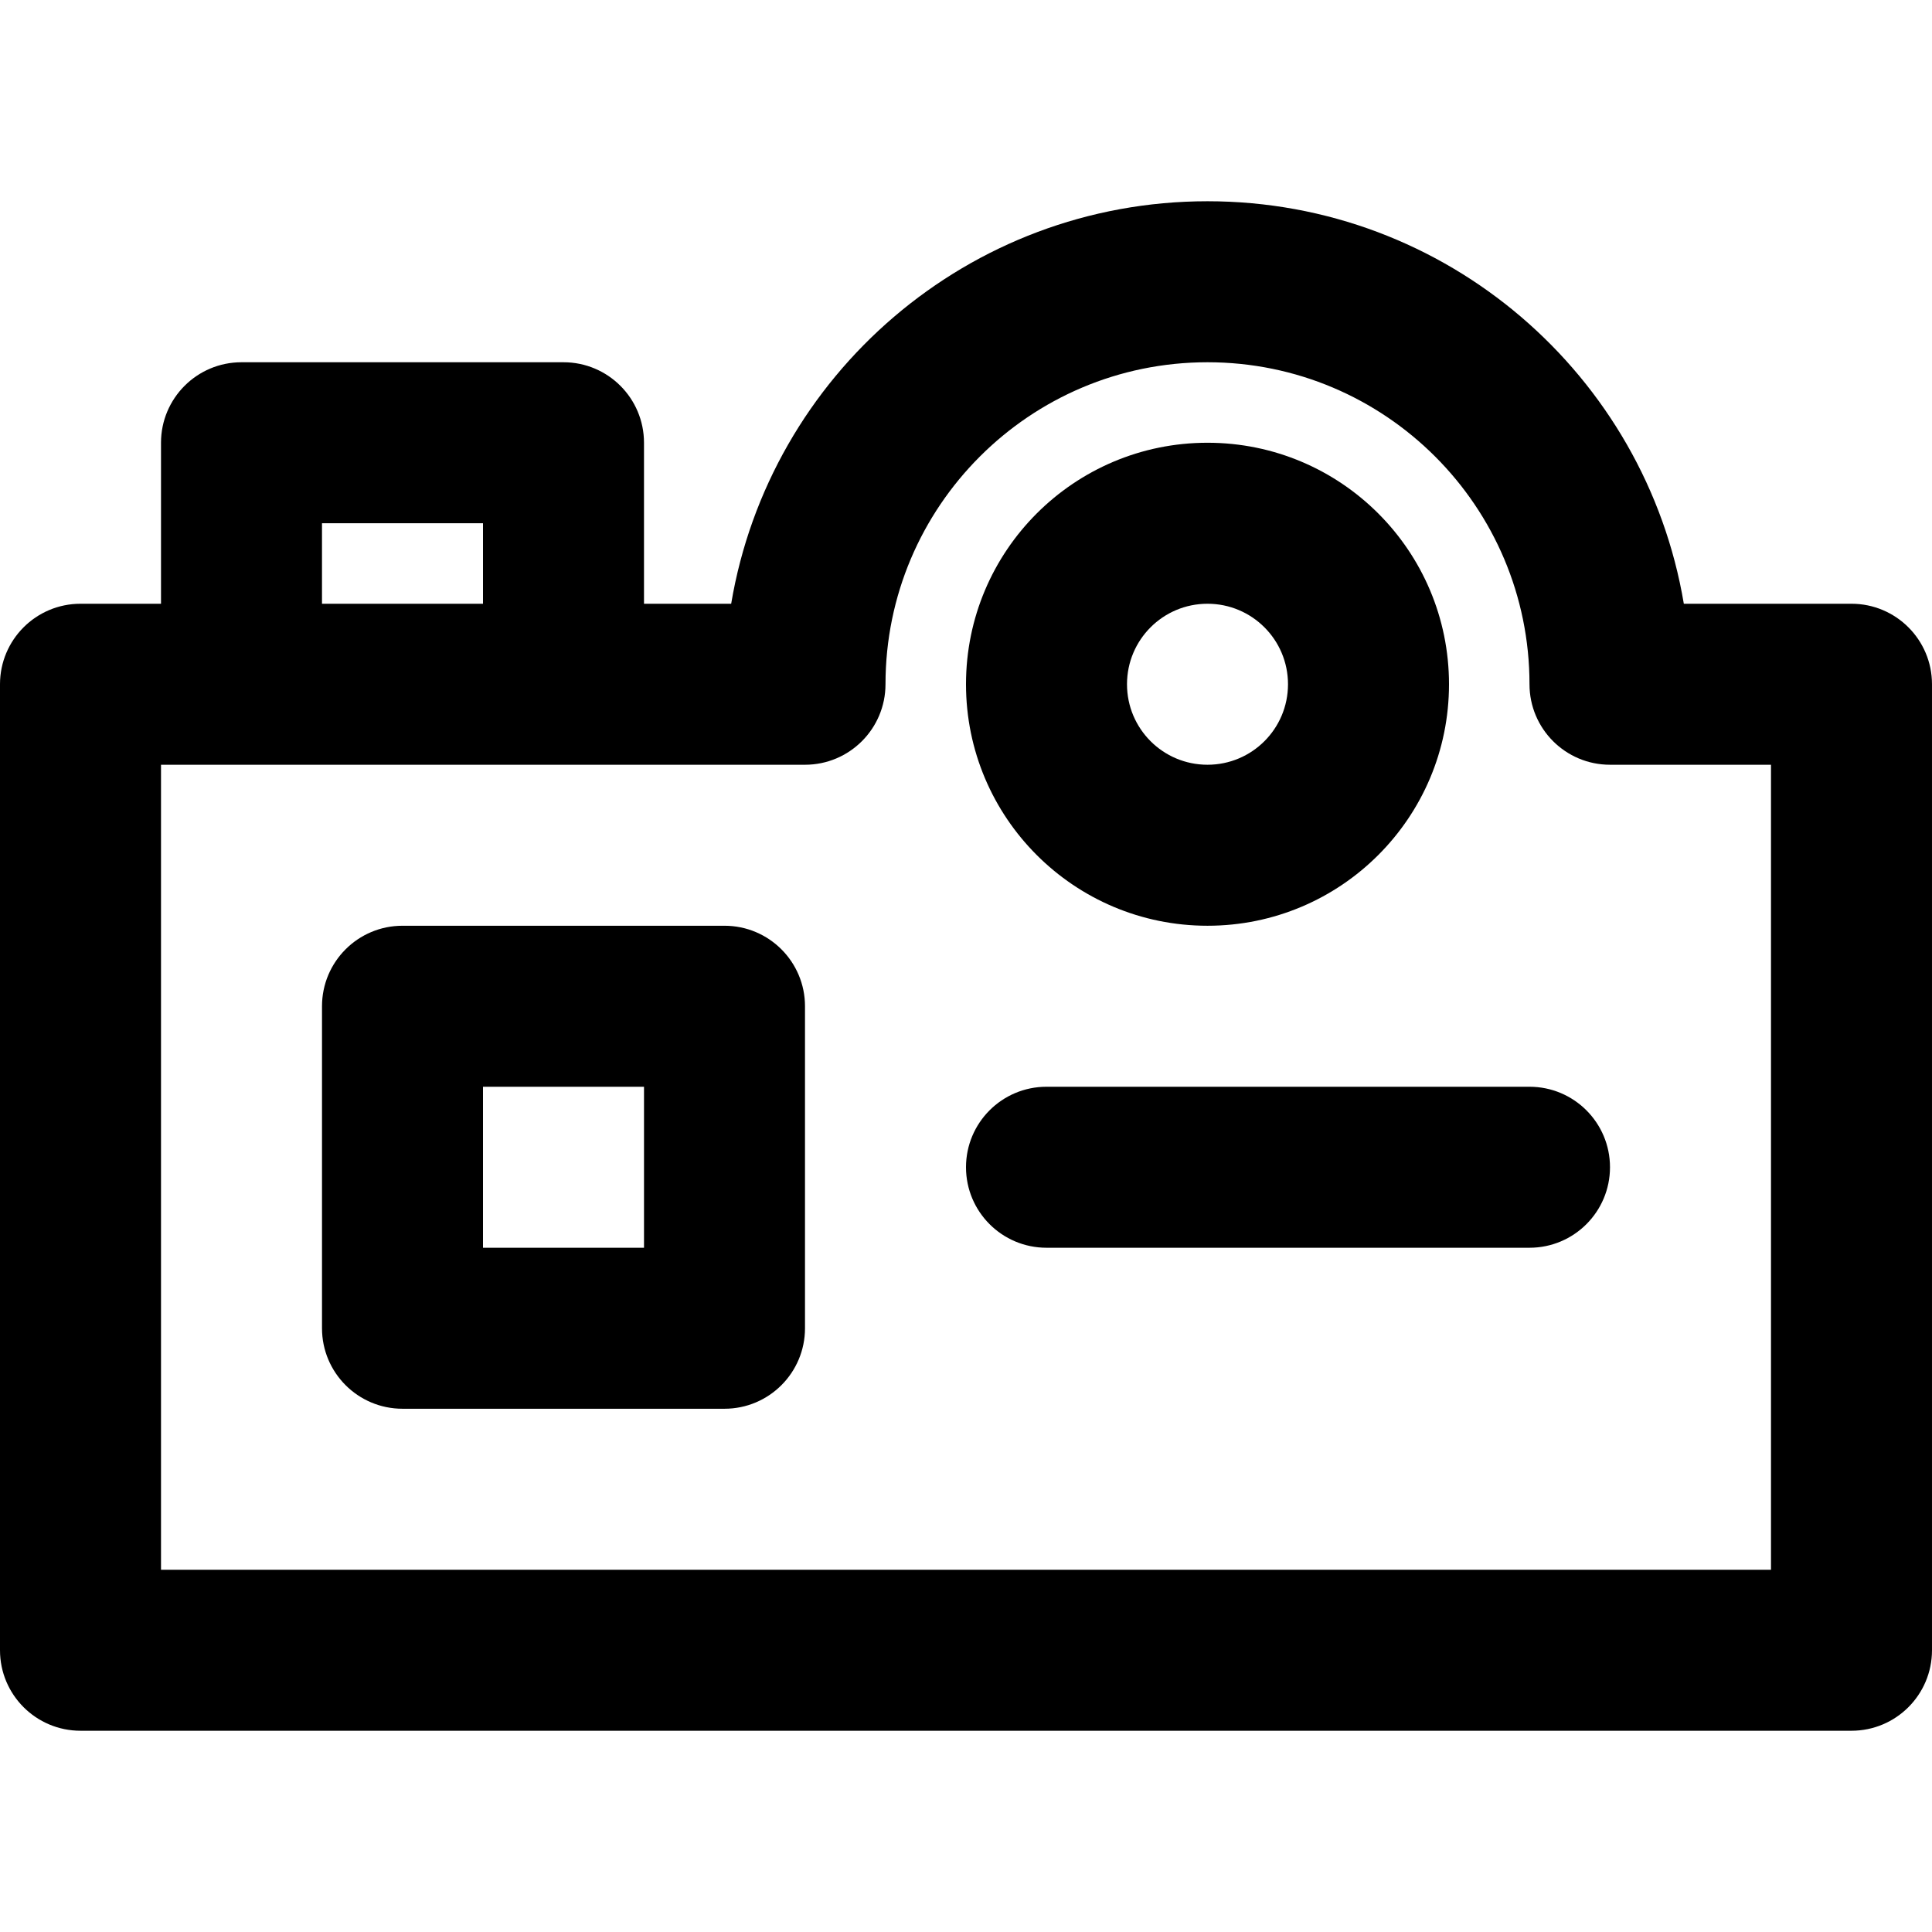<?xml version="1.0" encoding="iso-8859-1"?>
<!-- Uploaded to: SVG Repo, www.svgrepo.com, Generator: SVG Repo Mixer Tools -->
<svg fill="#000000" height="800px" width="800px" version="1.1" id="Layer_1" xmlns="http://www.w3.org/2000/svg" xmlns:xlink="http://www.w3.org/1999/xlink" 
	 viewBox="0 0 512 512" xml:space="preserve">
<g>
	<g>
		<g>
			<path d="M320,245.333c35.355,0,64-28.645,64-64s-28.645-64-64-64s-64,28.645-64,64S284.645,245.333,320,245.333z M320,160
				c11.791,0,21.333,9.542,21.333,21.333s-9.542,21.333-21.333,21.333s-21.333-9.542-21.333-21.333S308.209,160,320,160z"/>
			<path d="M192,245.333h-85.333c-11.782,0-21.333,9.551-21.333,21.333V352c0,11.782,9.551,21.333,21.333,21.333H192
				c11.782,0,21.333-9.551,21.333-21.333v-85.333C213.333,254.885,203.782,245.333,192,245.333z M170.667,330.667H128V288h42.667
				V330.667z"/>
			<path d="M490.667,160H446.23C436.071,99.468,383.415,53.333,320,53.333S203.929,99.468,193.77,160h-23.104v-42.667
				c0-11.782-9.551-21.333-21.333-21.333H64c-11.782,0-21.333,9.551-21.333,21.333V160H21.333C9.551,160,0,169.551,0,181.333v256
				c0,11.782,9.551,21.333,21.333,21.333h469.333c11.782,0,21.333-9.551,21.333-21.333v-256C512,169.551,502.449,160,490.667,160z
				 M85.333,138.667H128V160H85.333V138.667z M469.333,416H42.667V202.667H64h85.333h64c11.782,0,21.333-9.551,21.333-21.333
				C234.667,134.214,272.881,96,320,96s85.333,38.214,85.333,85.333c0,11.782,9.551,21.333,21.333,21.333h42.667V416z"/>
			<path d="M405.333,288h-128C265.551,288,256,297.551,256,309.333c0,11.782,9.551,21.333,21.333,21.333h128
				c11.782,0,21.333-9.551,21.333-21.333C426.667,297.551,417.115,288,405.333,288z"/>
		</g>
	</g>
</g>
</svg>